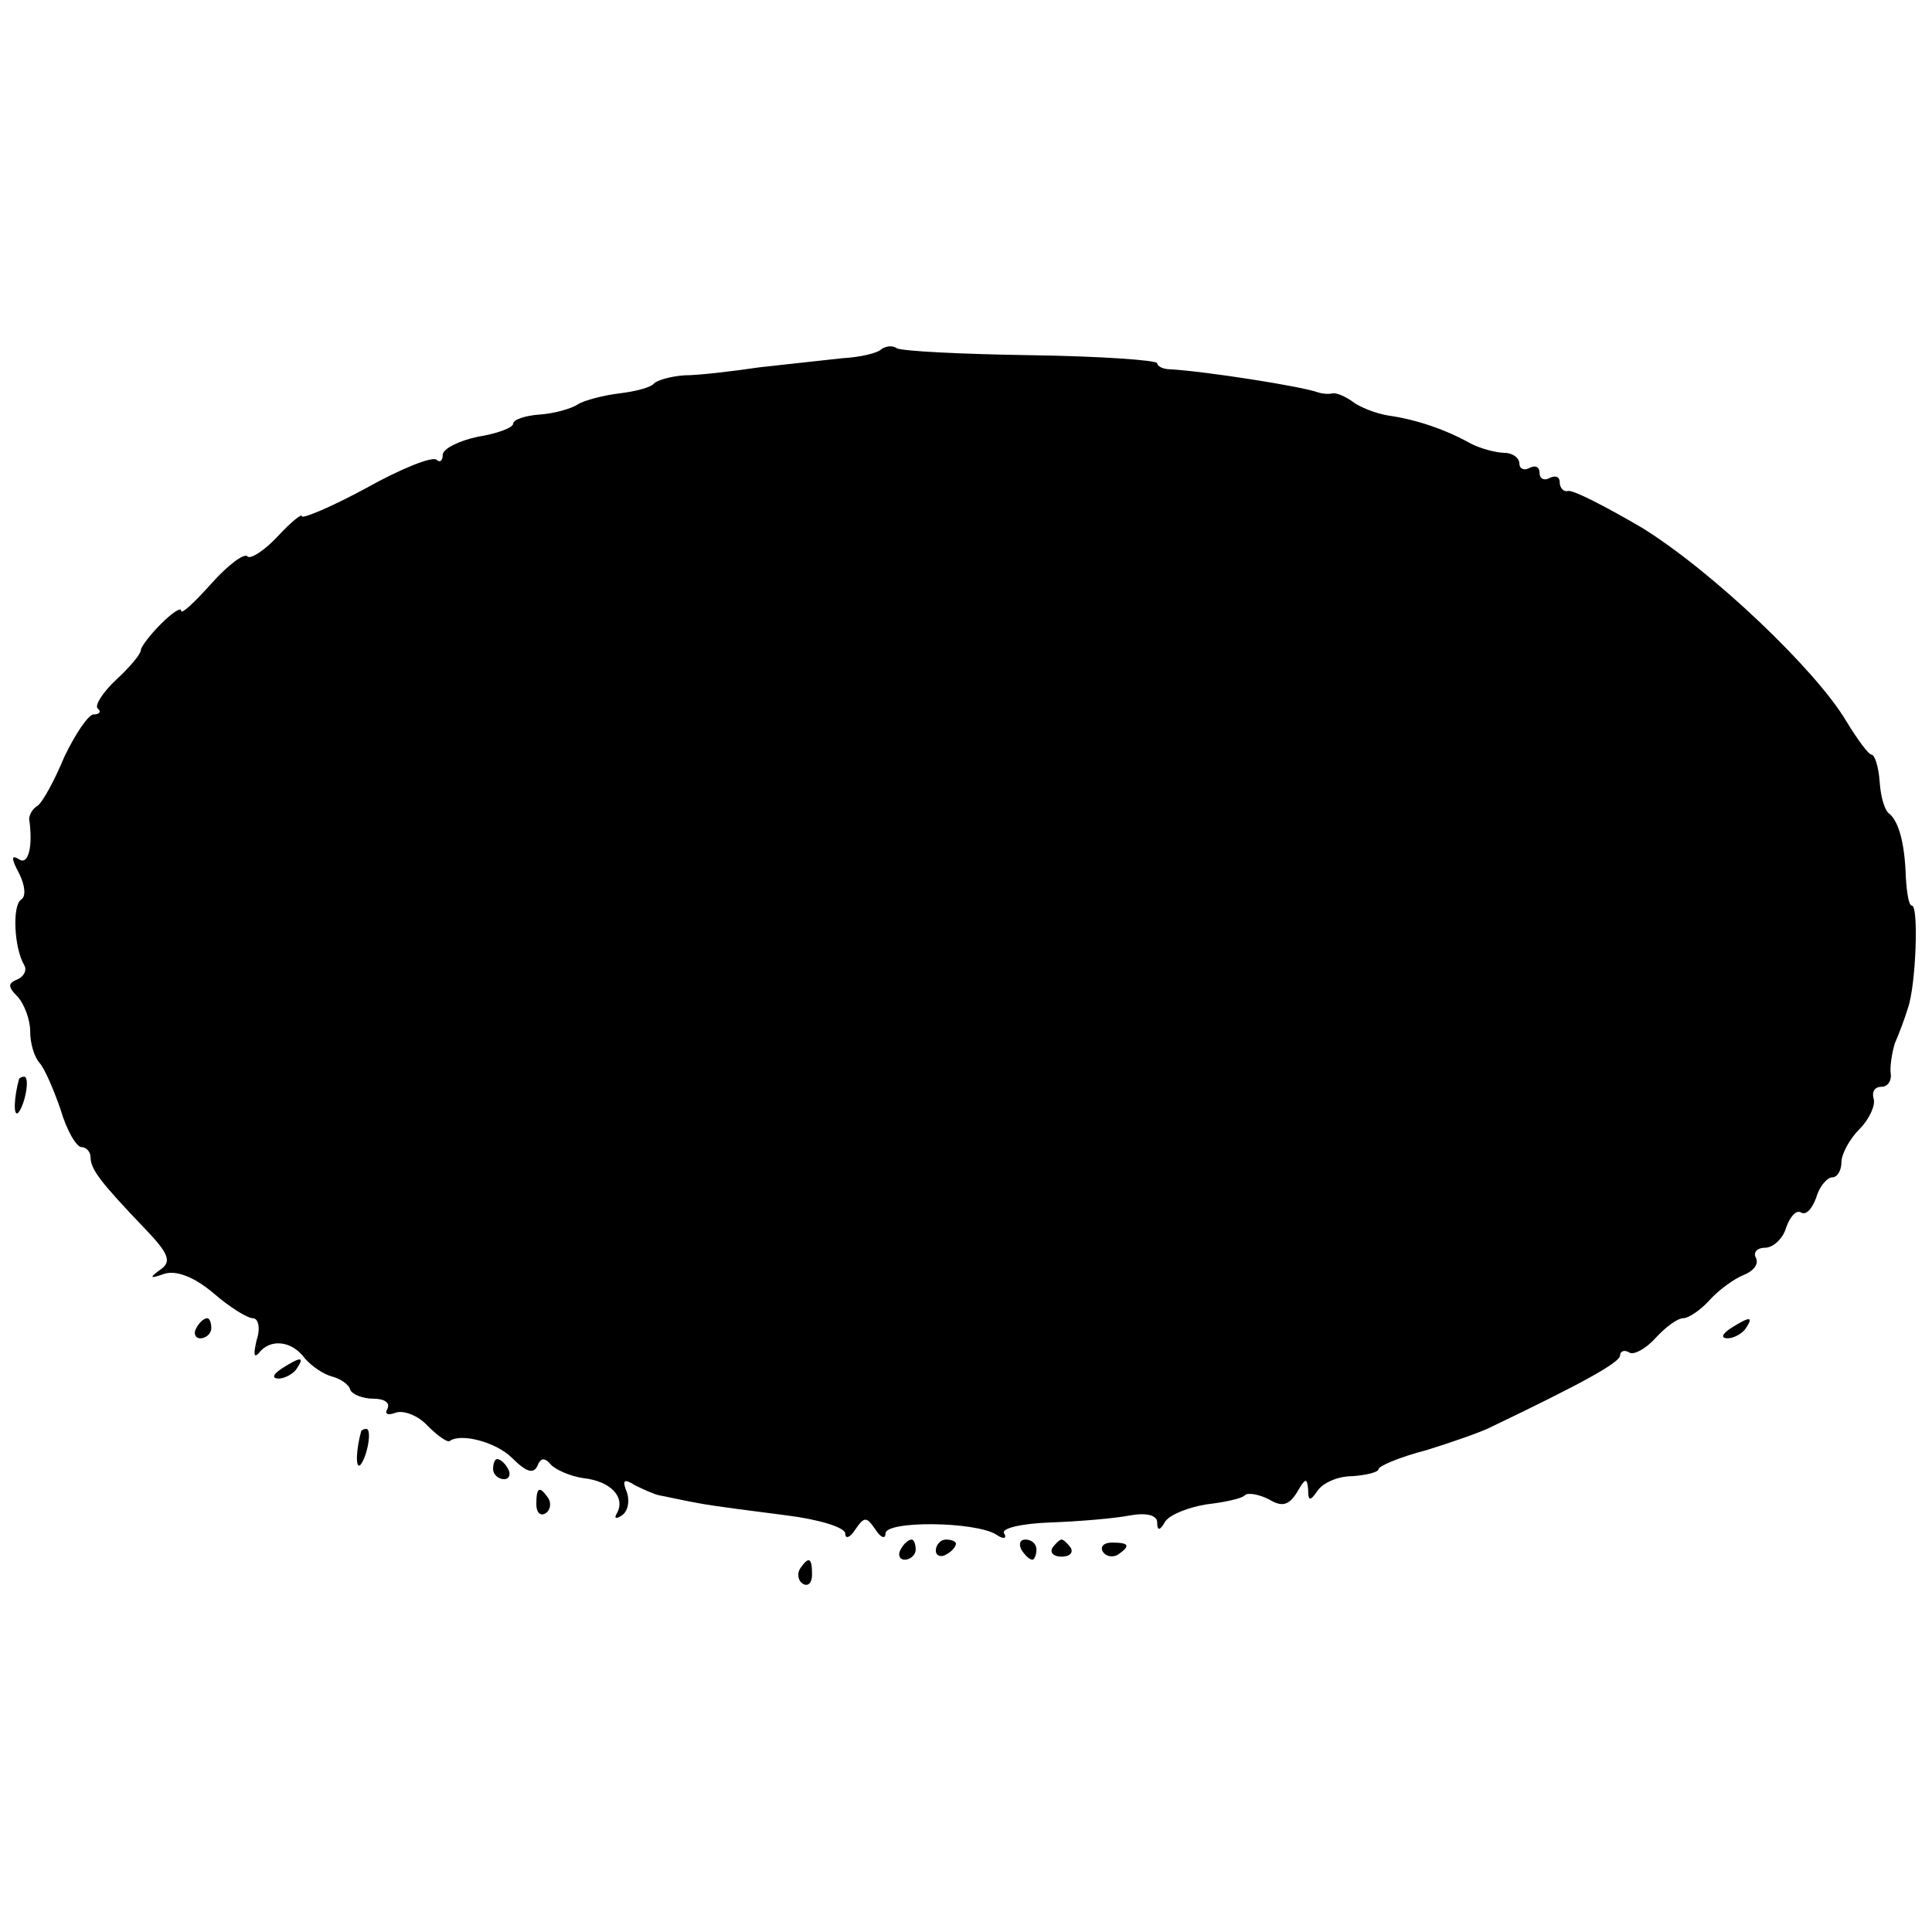 <?xml version="1.0" standalone="no"?>
<!DOCTYPE svg PUBLIC "-//W3C//DTD SVG 20010904//EN"
 "http://www.w3.org/TR/2001/REC-SVG-20010904/DTD/svg10.dtd">
<svg version="1.0" xmlns="http://www.w3.org/2000/svg"
 width="192pt" height="192pt" viewBox="0 0 192 192"
 preserveAspectRatio="xMidYMid meet">
<g transform="translate(0,192) scale(0.1,-0.1)"
fill="#000000" stroke="none">
<path d="M876 1573 c-4 -4 -21 -8 -39 -9 -18 -2 -54 -6 -82 -9 -27 -4 -61 -8
-75 -8 -14 -1 -27 -5 -30 -8 -3 -4 -18 -8 -35 -10 -16 -2 -35 -7 -41 -11 -6
-4 -23 -9 -38 -10 -14 -1 -26 -5 -26 -9 0 -4 -16 -10 -35 -13 -19 -4 -35 -12
-35 -18 0 -6 -3 -8 -6 -5 -4 4 -36 -9 -70 -28 -35 -19 -64 -31 -64 -28 0 3
-11 -6 -24 -20 -13 -14 -27 -23 -30 -20 -3 4 -20 -9 -36 -27 -17 -19 -30 -31
-30 -27 0 4 -9 -2 -20 -13 -11 -11 -20 -23 -20 -26 0 -4 -11 -17 -24 -29 -14
-13 -22 -26 -19 -29 4 -3 2 -6 -4 -6 -5 0 -18 -19 -29 -42 -10 -24 -22 -46
-27 -49 -5 -3 -8 -9 -8 -13 4 -28 -1 -46 -10 -40 -8 5 -8 1 0 -14 6 -12 7 -23
2 -26 -9 -6 -7 -48 3 -65 3 -5 0 -11 -6 -14 -10 -4 -11 -7 0 -18 6 -7 12 -22
12 -34 0 -12 4 -25 9 -31 5 -5 14 -26 21 -46 6 -21 16 -38 21 -38 5 0 9 -5 9
-10 0 -12 10 -25 54 -71 24 -25 27 -33 15 -41 -11 -8 -10 -9 4 -4 12 4 30 -3
49 -19 16 -14 34 -25 39 -25 6 0 8 -10 4 -22 -3 -13 -3 -18 2 -13 11 15 33 13
46 -5 7 -8 19 -16 27 -18 8 -2 17 -8 18 -13 2 -5 13 -9 23 -9 11 0 17 -4 14
-10 -3 -5 0 -7 8 -4 8 3 23 -3 32 -13 10 -10 20 -17 22 -15 11 8 46 -1 62 -17
14 -14 21 -16 25 -8 3 8 7 9 13 2 4 -5 19 -12 33 -14 27 -3 42 -19 33 -35 -3
-5 -1 -6 5 -2 6 4 8 14 5 23 -5 12 -3 14 8 7 8 -4 19 -9 24 -10 6 -1 23 -5 40
-8 16 -3 56 -8 87 -12 32 -4 58 -12 58 -18 0 -6 5 -4 10 4 9 13 11 13 20 0 5
-8 10 -10 10 -4 0 13 89 12 110 -1 7 -5 11 -4 8 1 -4 5 17 10 46 11 28 1 64 4
79 7 17 3 27 0 27 -7 0 -9 3 -8 8 1 5 7 23 14 41 17 18 2 36 6 38 9 3 3 14 1
24 -4 13 -8 20 -6 28 7 8 14 10 15 11 3 0 -12 2 -12 9 -2 5 8 20 15 35 15 14
1 26 4 26 7 0 3 21 12 48 19 26 8 54 18 62 22 92 44 130 65 130 72 0 4 4 6 9
3 4 -3 16 3 26 14 10 11 22 20 28 20 5 0 17 8 26 18 9 10 24 21 34 25 10 4 15
11 12 17 -3 5 1 10 9 10 8 0 18 9 21 20 4 11 10 18 15 15 5 -3 11 4 15 15 3
11 11 20 16 20 5 0 9 7 9 15 0 8 8 23 18 33 10 10 16 24 14 30 -2 7 1 12 8 12
6 0 10 6 9 13 -1 6 1 20 4 30 4 9 10 25 13 35 8 22 11 102 4 102 -3 0 -5 12
-6 28 -1 34 -7 55 -16 63 -5 3 -9 17 -10 32 -1 15 -5 27 -8 27 -3 0 -14 15
-25 33 -30 51 -134 150 -204 193 -36 21 -69 38 -73 36 -4 -1 -8 3 -8 9 0 5 -4
7 -10 4 -5 -3 -10 -1 -10 5 0 6 -4 8 -10 5 -5 -3 -10 -1 -10 4 0 6 -7 11 -15
11 -8 0 -23 4 -33 9 -25 14 -54 24 -82 28 -13 2 -30 9 -36 14 -7 5 -16 9 -20
8 -5 -1 -11 0 -14 1 -16 6 -112 21 -147 23 -7 0 -13 3 -13 6 0 3 -56 7 -125 8
-69 1 -129 4 -134 7 -4 3 -11 2 -15 -1z"/>
<path d="M19 848 c-5 -18 -6 -38 -1 -34 7 8 12 36 6 36 -2 0 -4 -1 -5 -2z"/>
<path d="M195 600 c-3 -5 -1 -10 4 -10 6 0 11 5 11 10 0 6 -2 10 -4 10 -3 0
-8 -4 -11 -10z"/>
<path d="M1720 600 c-9 -6 -10 -10 -3 -10 6 0 15 5 18 10 8 12 4 12 -15 0z"/>
<path d="M280 560 c-9 -6 -10 -10 -3 -10 6 0 15 5 18 10 8 12 4 12 -15 0z"/>
<path d="M359 498 c-5 -18 -6 -38 -1 -34 7 8 12 36 6 36 -2 0 -4 -1 -5 -2z"/>
<path d="M490 460 c0 -5 5 -10 11 -10 5 0 7 5 4 10 -3 6 -8 10 -11 10 -2 0 -4
-4 -4 -10z"/>
<path d="M533 425 c0 -8 4 -12 9 -9 5 3 6 10 3 15 -9 13 -12 11 -12 -6z"/>
<path d="M895 380 c-3 -5 -1 -10 4 -10 6 0 11 5 11 10 0 6 -2 10 -4 10 -3 0
-8 -4 -11 -10z"/>
<path d="M930 379 c0 -5 5 -7 10 -4 6 3 10 8 10 11 0 2 -4 4 -10 4 -5 0 -10
-5 -10 -11z"/>
<path d="M1015 380 c3 -5 8 -10 11 -10 2 0 4 5 4 10 0 6 -5 10 -11 10 -5 0 -7
-4 -4 -10z"/>
<path d="M1046 382 c-3 -5 1 -9 9 -9 8 0 12 4 9 9 -3 4 -7 8 -9 8 -2 0 -6 -4
-9 -8z"/>
<path d="M1096 378 c3 -5 10 -6 15 -3 13 9 11 12 -6 12 -8 0 -12 -4 -9 -9z"/>
<path d="M795 361 c-3 -5 -2 -12 3 -15 5 -3 9 1 9 9 0 17 -3 19 -12 6z"/>
</g>
</svg>
